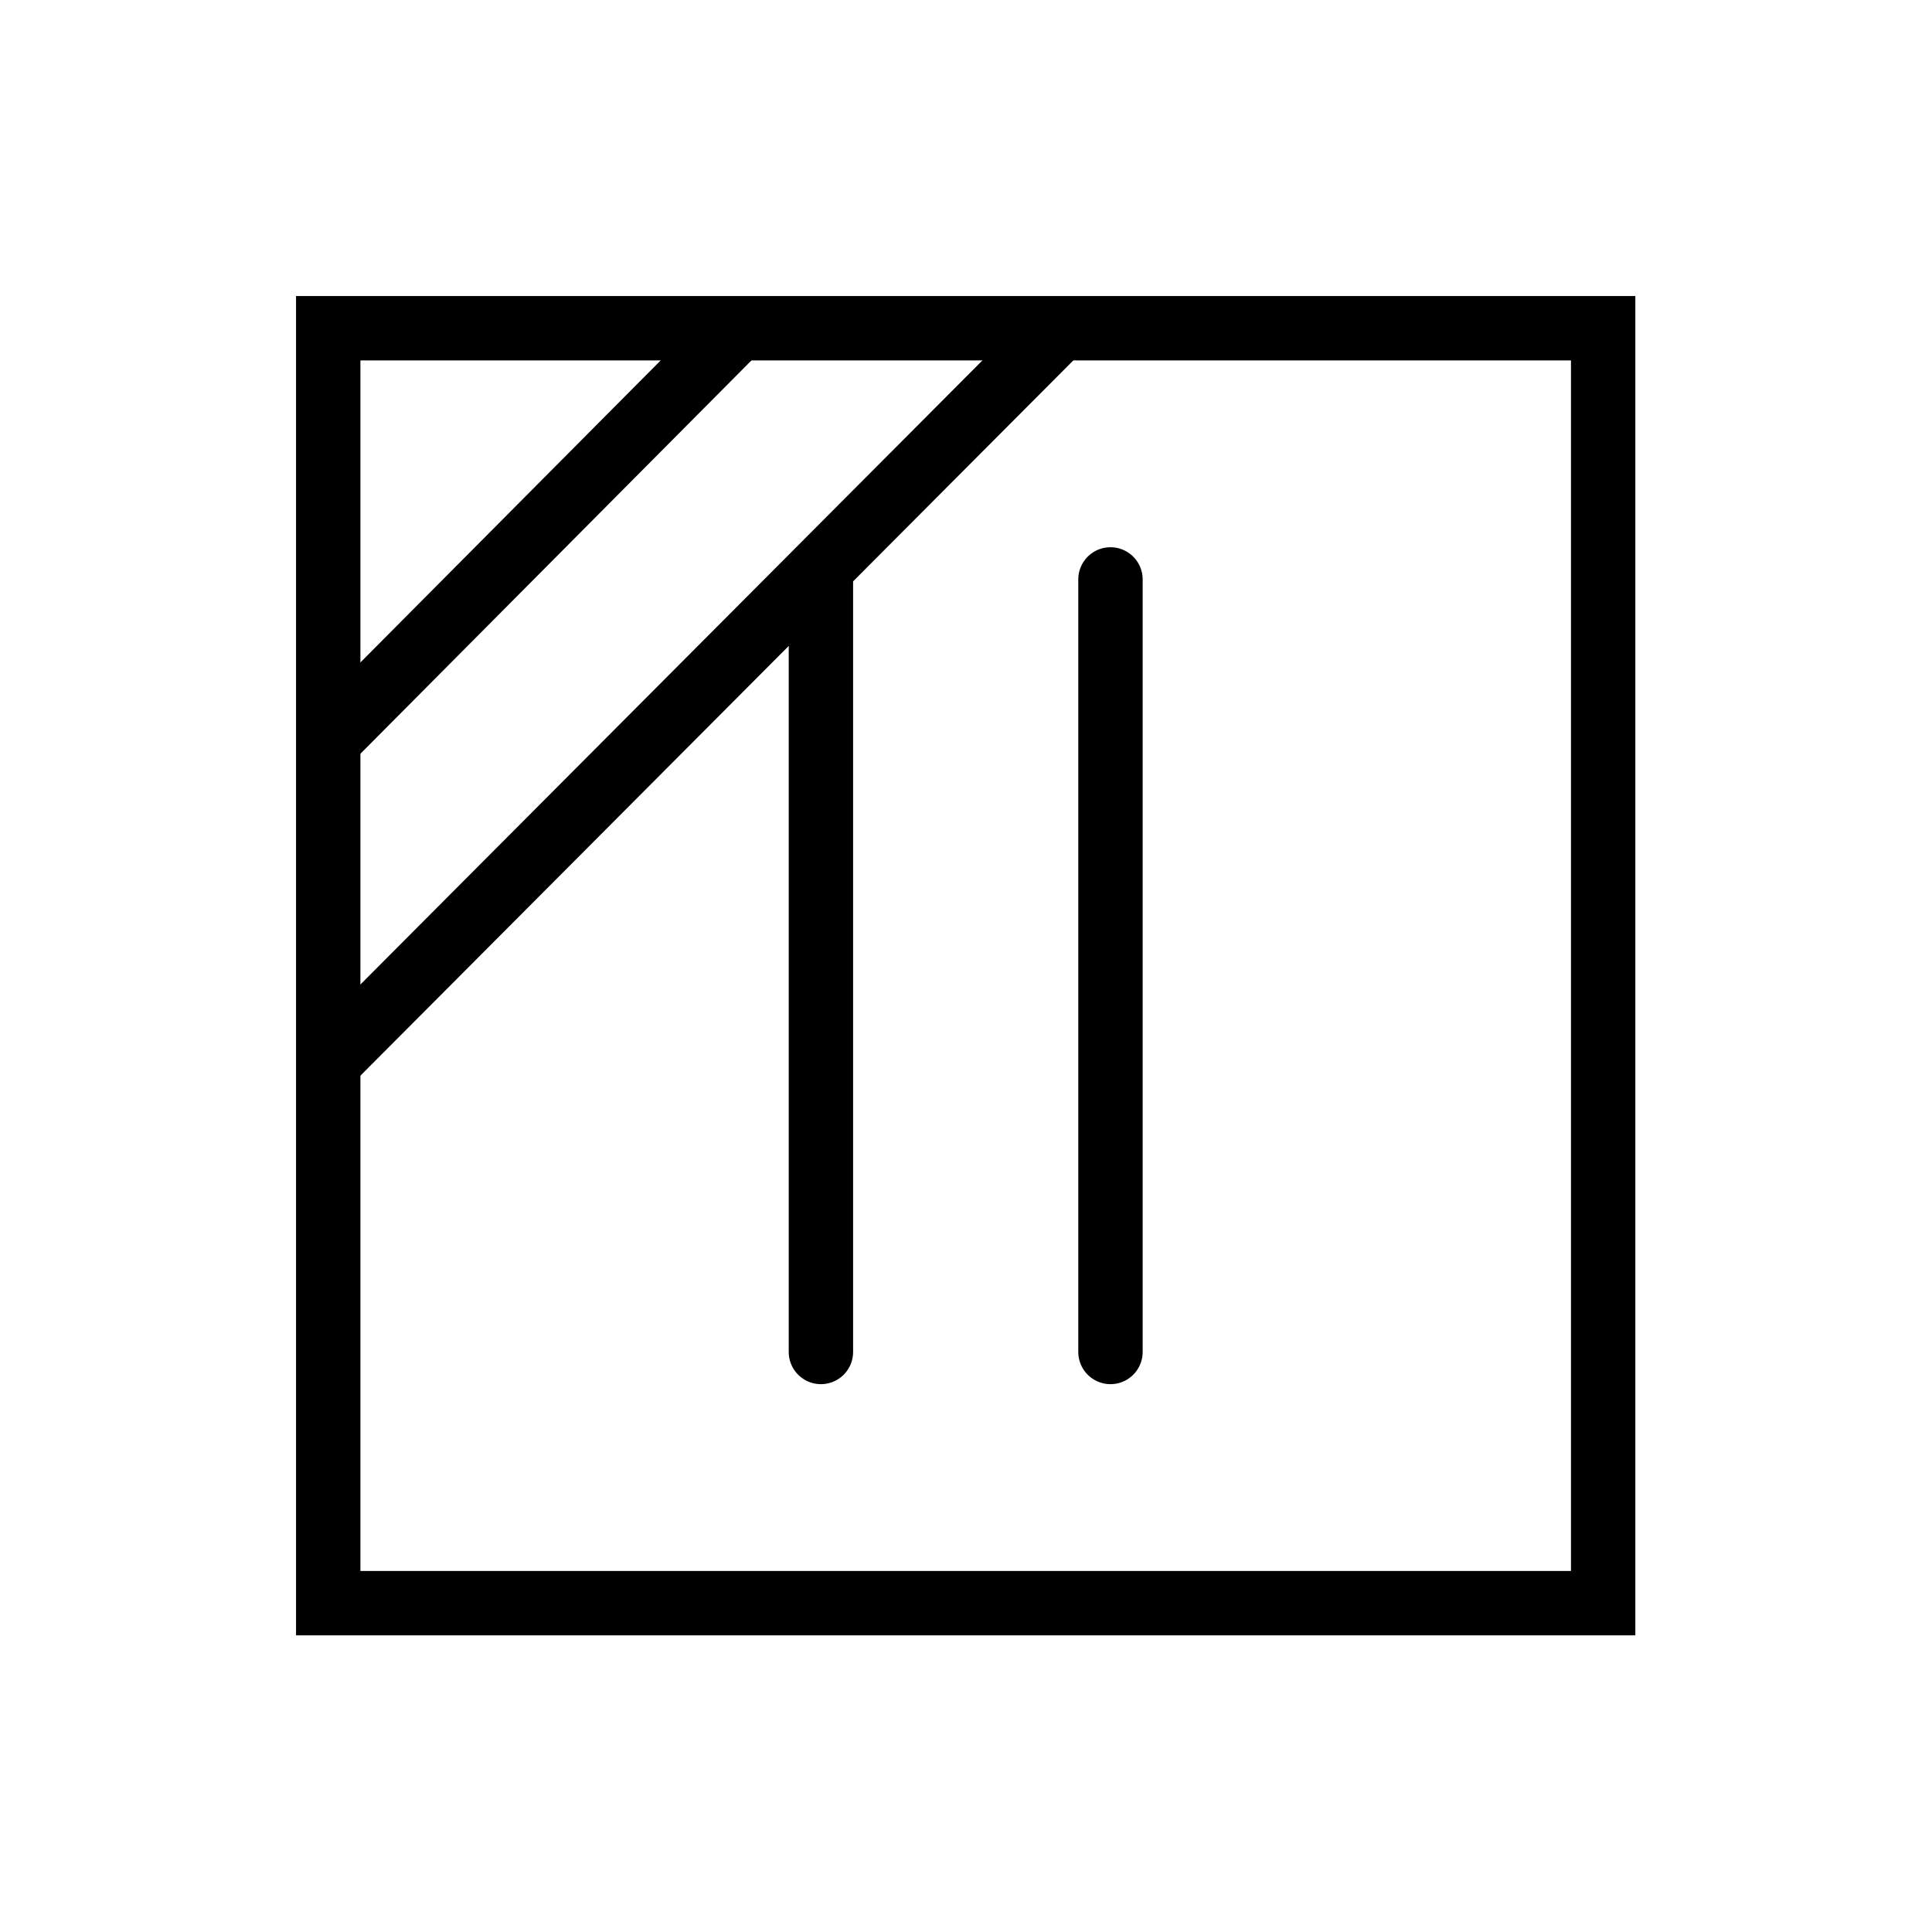<?xml version="1.0" encoding="UTF-8" standalone="no"?><!DOCTYPE svg PUBLIC "-//W3C//DTD SVG 1.1//EN" "http://www.w3.org/Graphics/SVG/1.1/DTD/svg11.dtd"><svg width="100%" height="100%" viewBox="0 0 1563 1563" version="1.1" xmlns="http://www.w3.org/2000/svg" xmlns:xlink="http://www.w3.org/1999/xlink" xml:space="preserve" xmlns:serif="http://www.serif.com/" style="fill-rule:evenodd;clip-rule:evenodd;"><rect id="rect1542" x="265.533" y="265.533" width="1031.43" height="1031.43" style="fill:none;stroke:#000;stroke-width:52.08px;"/><path id="path1537" d="M664.122,1093.75l0,-625" style="fill:none;stroke:#000;stroke-width:52.08px;stroke-linecap:round;"/><path id="path15371" serif:id="path1537" d="M898.378,1093.75l-0,-625" style="fill:none;stroke:#000;stroke-width:52.08px;stroke-linecap:round;"/><path id="path1082" d="M859.375,263.675l-593.75,595.7" style="fill:none;stroke:#000;stroke-width:52.08px;"/><path id="path1543" d="M598.956,263.675l-333.331,335.283" style="fill:none;stroke:#000;stroke-width:52.08px;"/></svg>